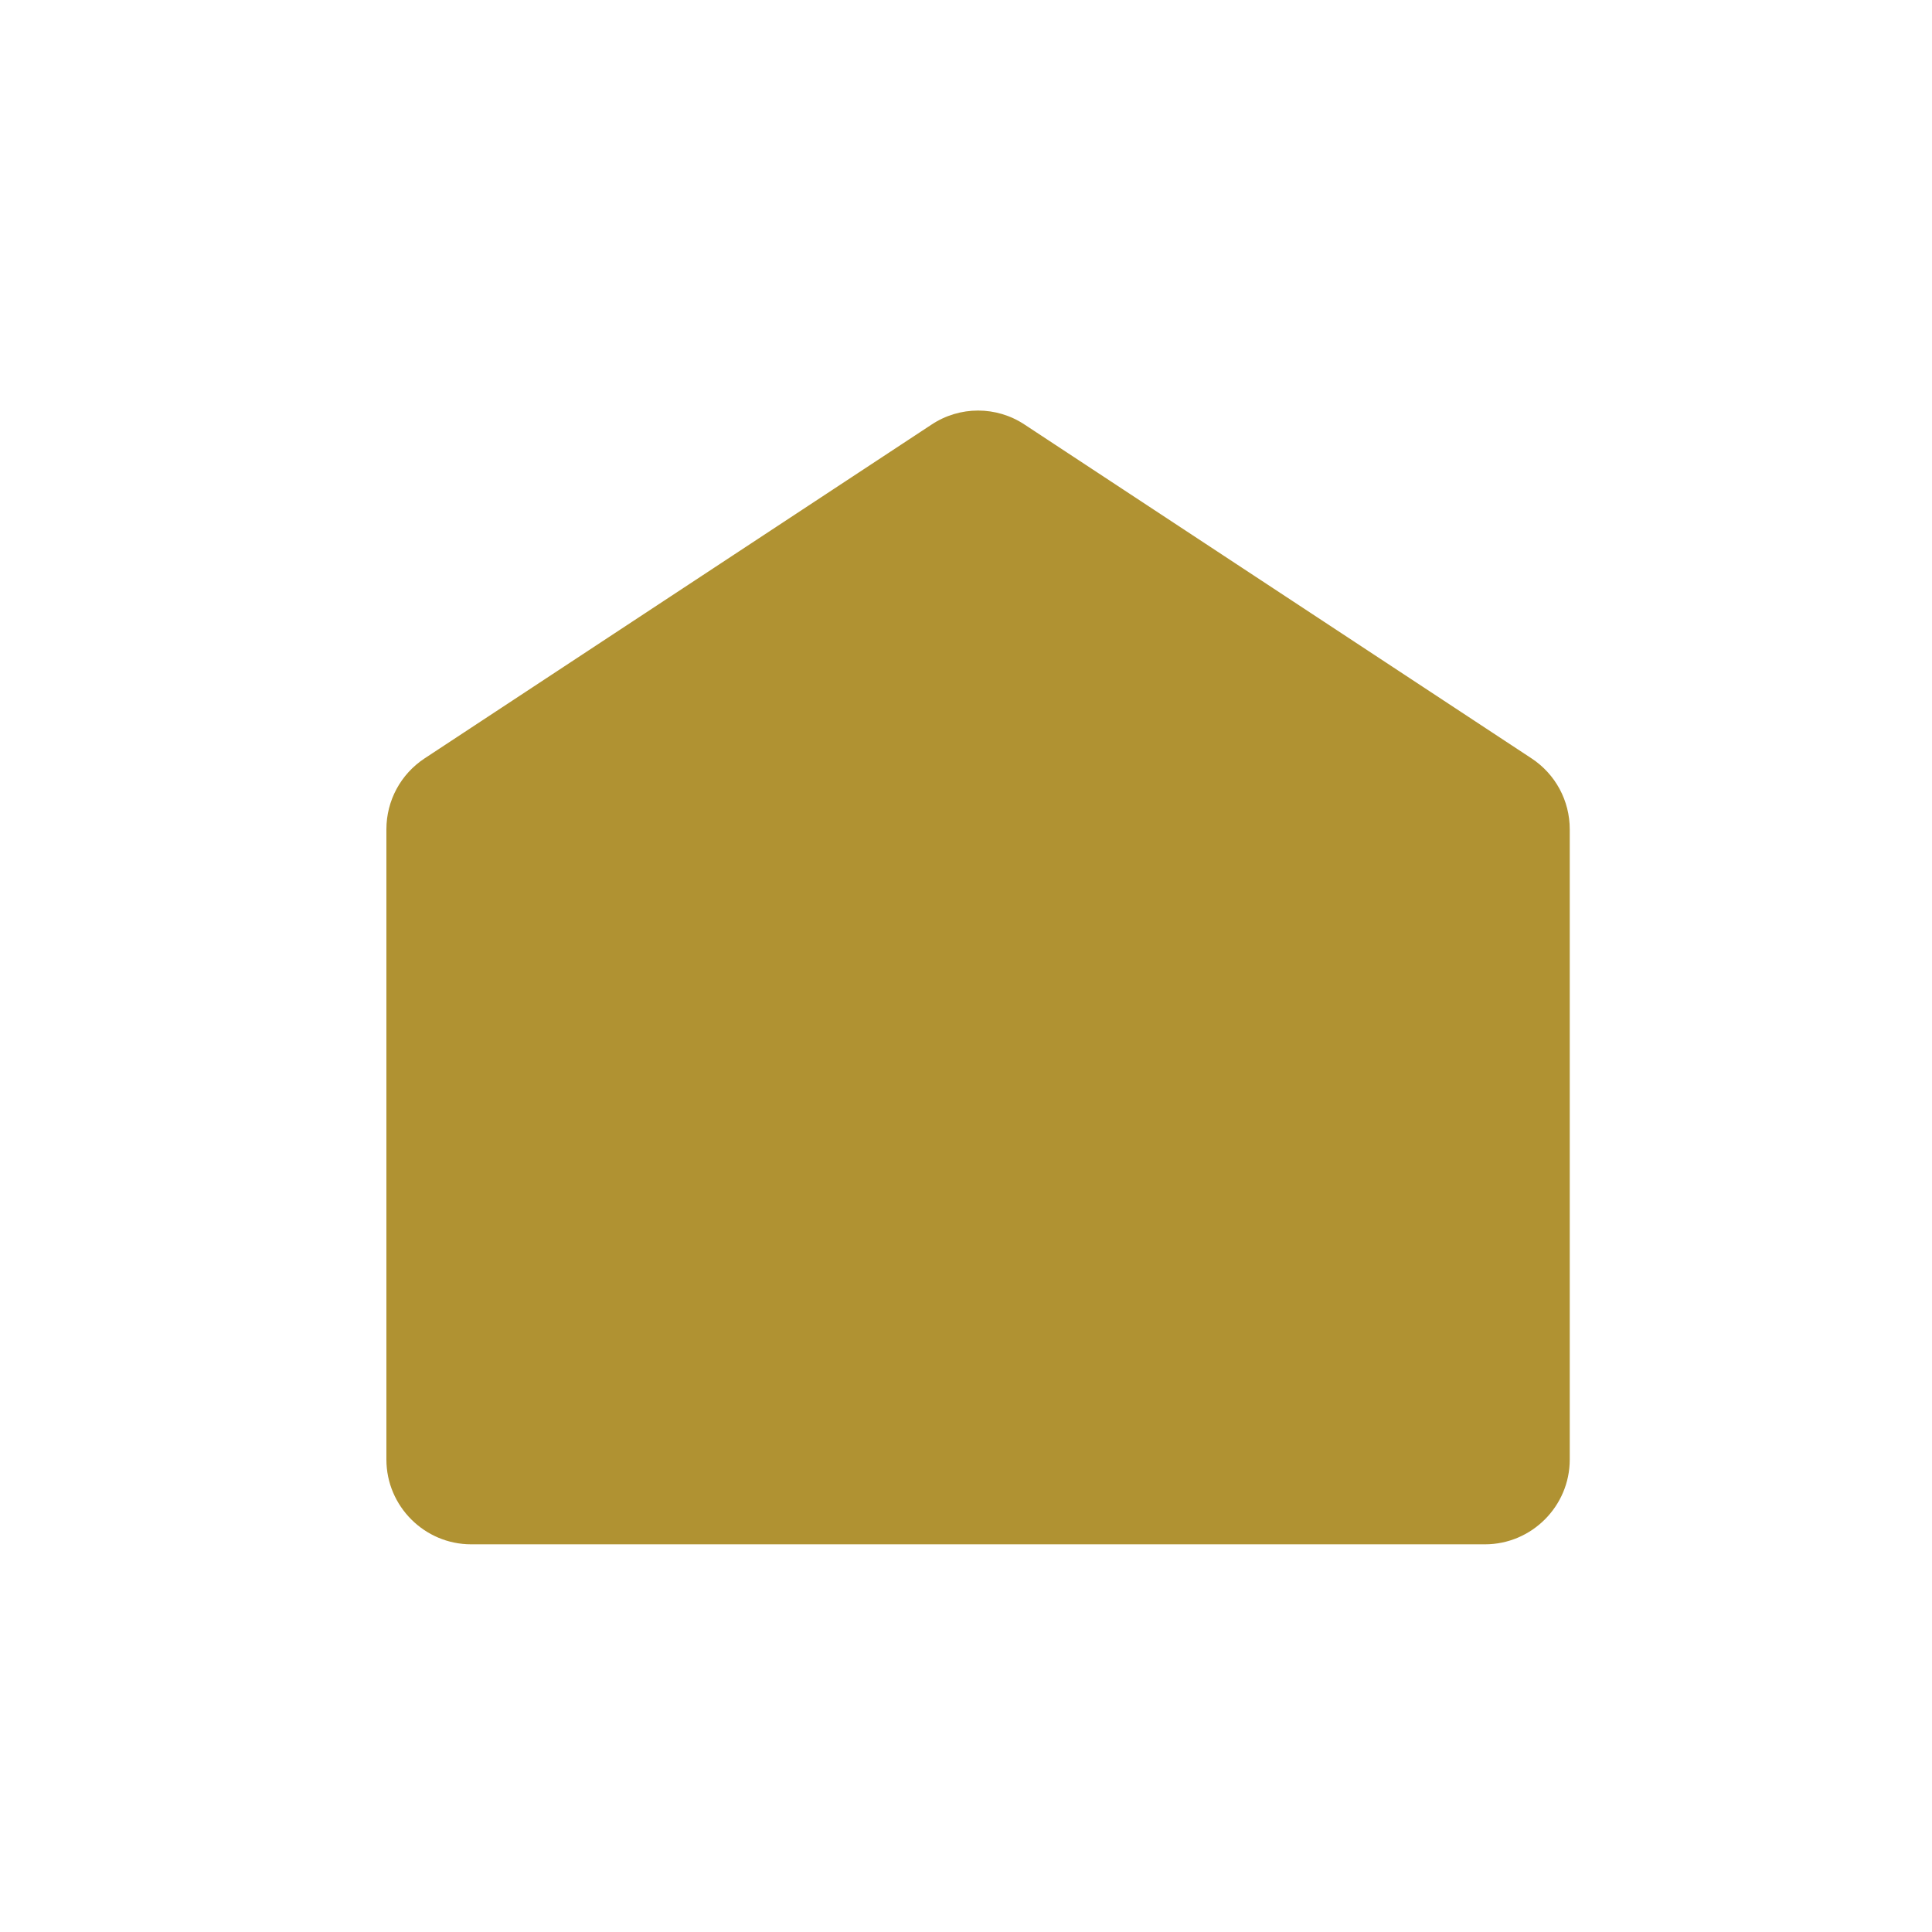 <svg width="80" height="80" viewBox="0 0 80 80" fill="none" xmlns="http://www.w3.org/2000/svg">
<path d="M38.568 17.585L17.579 31.405C16.594 32.055 16 33.151 16 34.34V60.437C16 62.369 17.579 63.947 19.511 63.947H61.489C63.421 63.947 65 62.369 65 60.437V34.34C65 33.151 64.406 32.055 63.421 31.405L42.432 17.585C41.262 16.805 39.738 16.805 38.568 17.585Z" fill="#B09232"/>
</svg>
